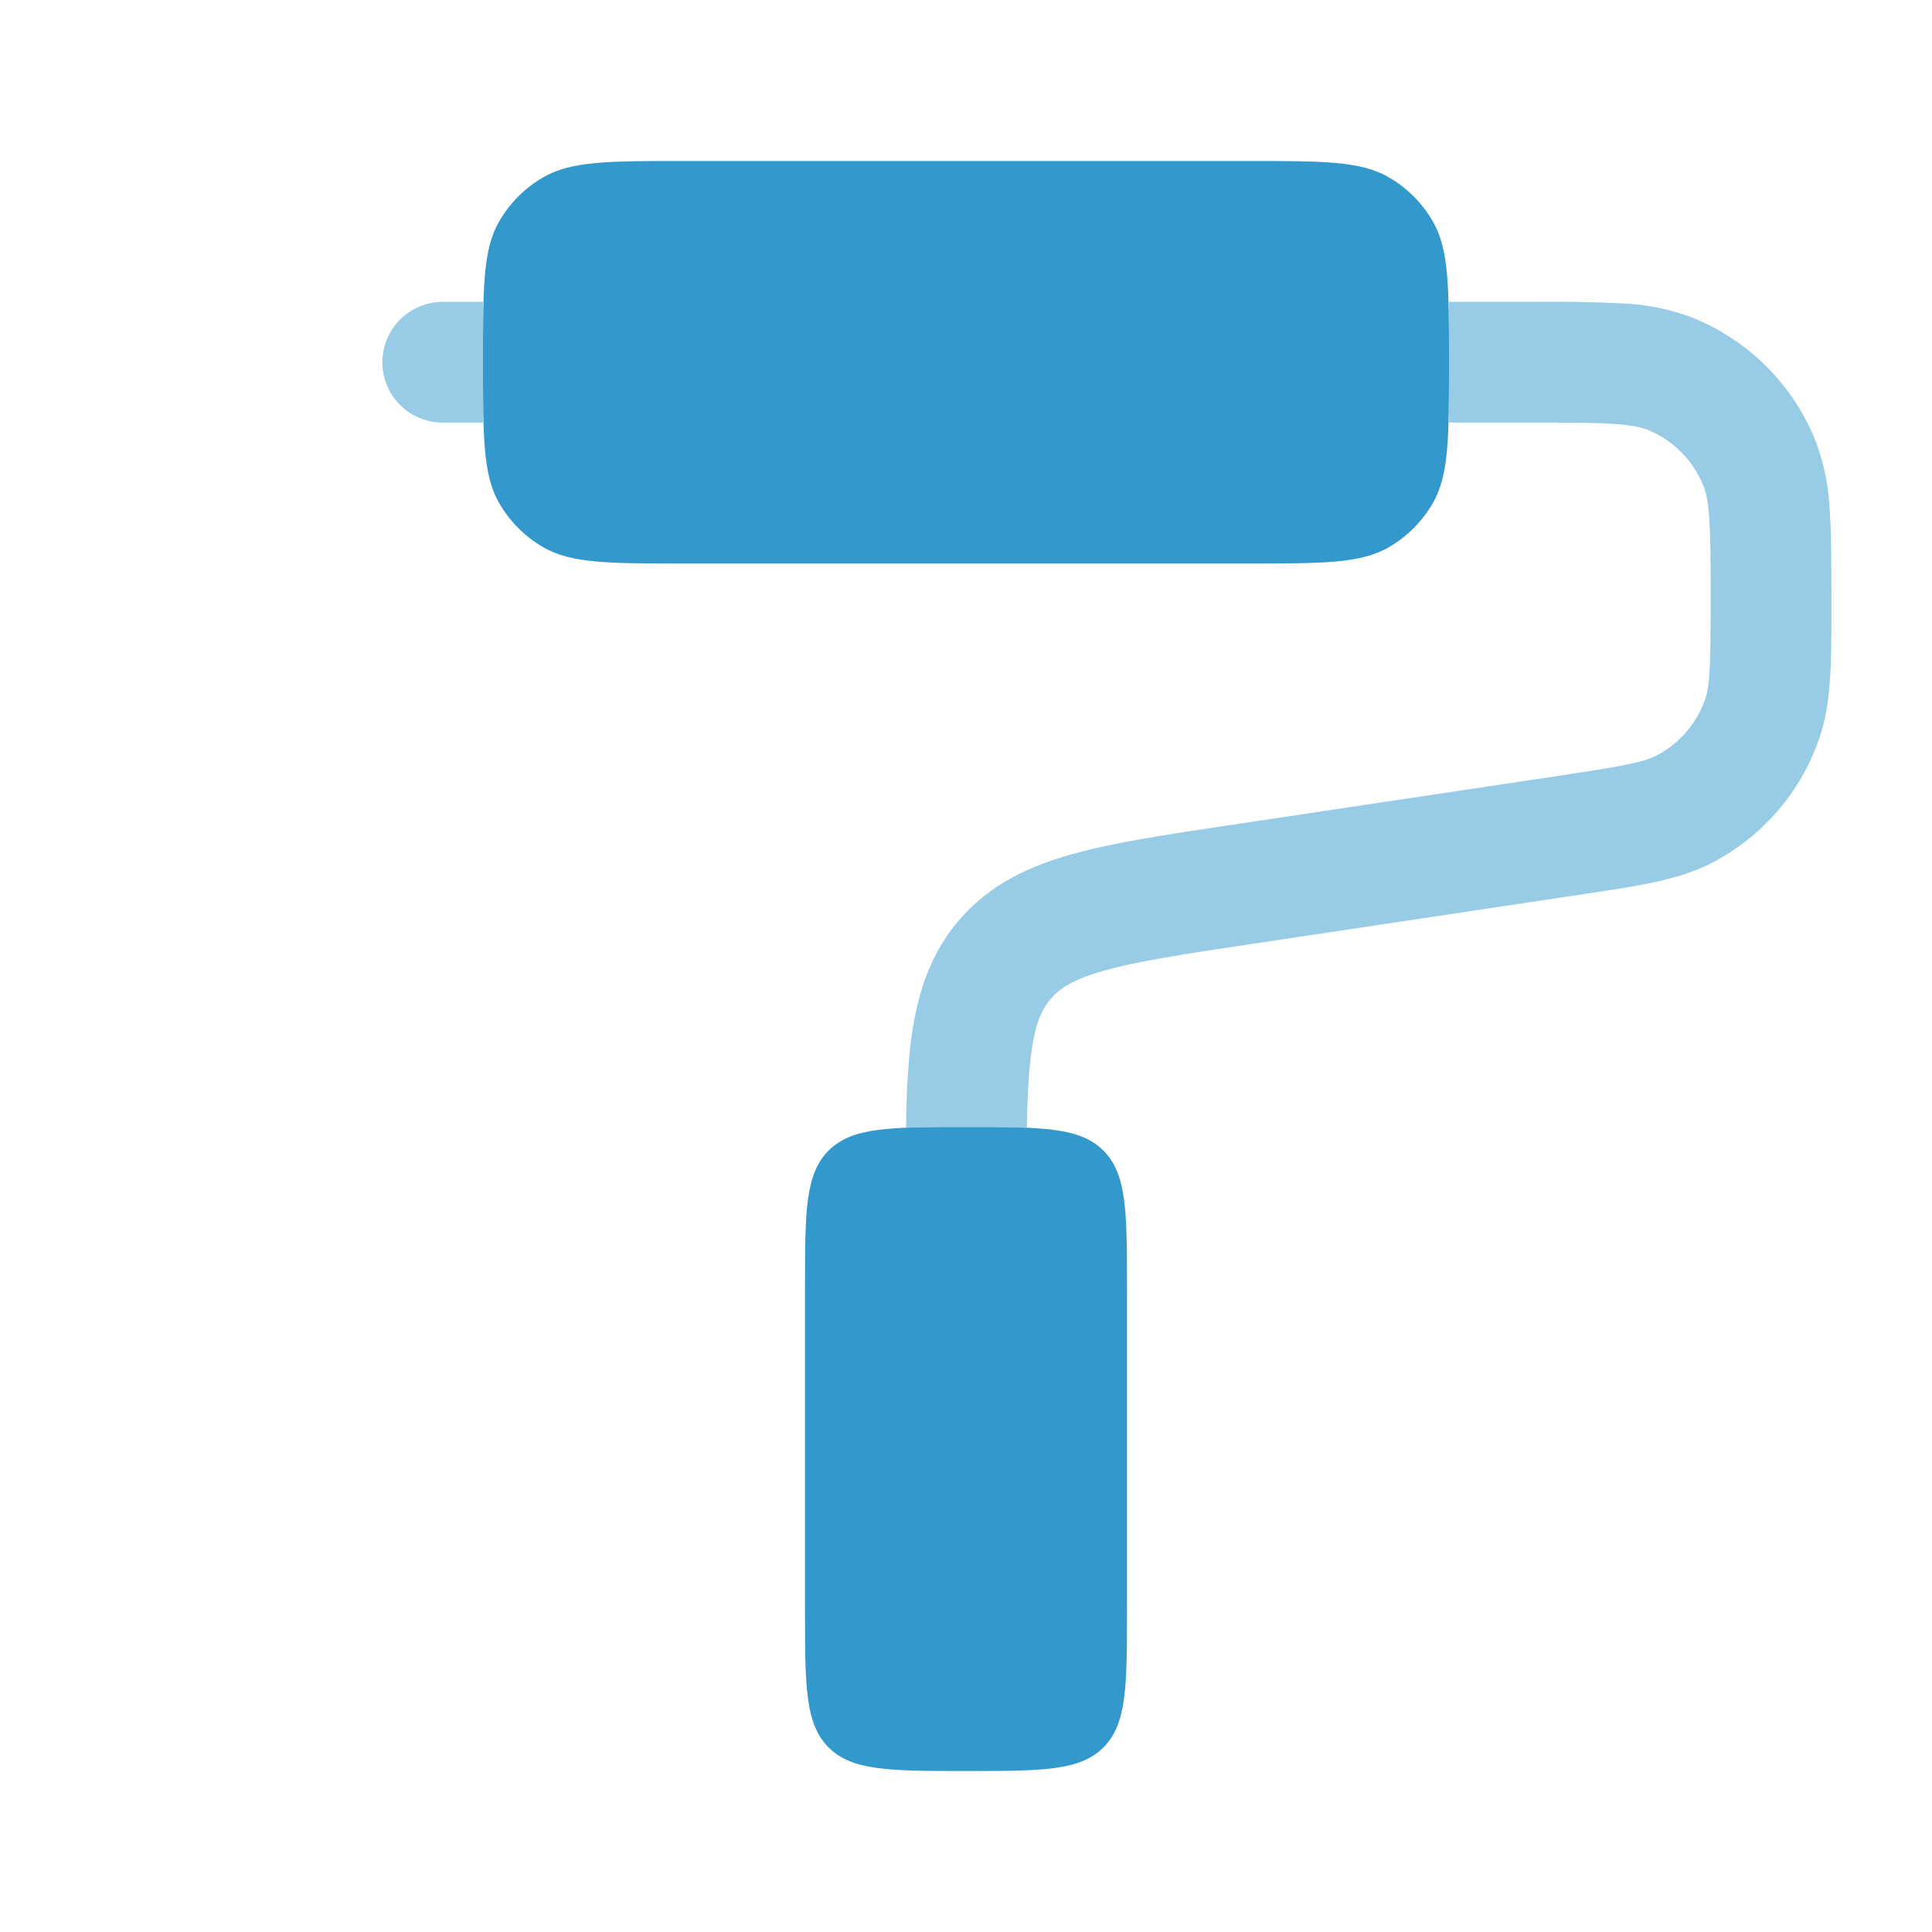 <svg width="64" height="64" viewBox="0 0 64 64" fill="none" xmlns="http://www.w3.org/2000/svg">
<path d="M16 12C16 9.507 16 8.261 16.536 7.333C16.887 6.725 17.392 6.221 18 5.87C18.928 5.333 20.173 5.333 22.667 5.333H41.333C43.827 5.333 45.072 5.333 46 5.87C46.608 6.221 47.113 6.725 47.464 7.333C48 8.261 48 9.507 48 12C48 14.493 48 15.739 47.464 16.667C47.113 17.275 46.608 17.78 46 18.131C45.072 18.667 43.827 18.667 41.333 18.667H22.667C20.173 18.667 18.928 18.667 18 18.131C17.392 17.78 16.887 17.275 16.536 16.667C16 15.739 16 14.493 16 12ZM26.667 42.667V53.334C26.667 55.848 26.667 57.104 27.448 57.886C28.229 58.667 29.485 58.667 32 58.667C34.515 58.667 35.771 58.667 36.552 57.886C37.333 57.104 37.333 55.848 37.333 53.334V42.667C37.333 40.152 37.333 38.896 36.552 38.115C35.771 37.334 34.515 37.334 32 37.334C29.485 37.334 28.229 37.334 27.448 38.115C26.667 38.896 26.667 40.152 26.667 42.667Z" fill="#3398CC"/>
<path opacity="0.5" d="M50.787 14C52 14 52.814 14 53.443 14.042C54.056 14.082 54.358 14.154 54.555 14.229C55.416 14.57 56.096 15.25 56.435 16.112C56.515 16.309 56.584 16.61 56.624 17.224C56.667 17.853 56.667 18.666 56.667 19.88C56.667 22.112 56.64 22.725 56.478 23.184C56.199 23.971 55.636 24.624 54.899 25.016C54.47 25.245 53.867 25.362 51.659 25.696L40.664 27.344C38.603 27.653 36.875 27.912 35.507 28.298C34.059 28.704 32.776 29.312 31.776 30.474C30.23 32.272 30.059 34.608 30.014 37.301V37.354C30.574 37.333 31.227 37.333 32 37.333C32.787 37.333 33.448 37.333 34.014 37.357C34.062 34.522 34.326 33.645 34.808 33.085C35.102 32.746 35.547 32.44 36.59 32.149C37.686 31.84 39.163 31.616 41.382 31.282L52.571 29.602C54.304 29.344 55.659 29.144 56.776 28.549C58.398 27.686 59.637 26.247 60.248 24.514C60.67 23.322 60.67 21.954 60.667 20.202V19.813C60.667 18.682 60.667 17.736 60.616 16.96C60.587 16.169 60.432 15.387 60.158 14.645C59.789 13.708 59.232 12.857 58.52 12.145C57.809 11.433 56.958 10.876 56.022 10.506C55.279 10.232 54.496 10.077 53.704 10.048C52.754 10.003 51.802 9.986 50.851 9.997H48V13.997L50.787 14Z" fill="#3398CC"/>
<path opacity="0.5" fill-rule="evenodd" clip-rule="evenodd" d="M12.667 12C12.667 11.47 12.878 10.961 13.253 10.586C13.628 10.211 14.137 10 14.667 10H16V14H14.667C14.137 14 13.628 13.789 13.253 13.414C12.878 13.039 12.667 12.53 12.667 12Z" fill="#3398CC"/>
</svg>
